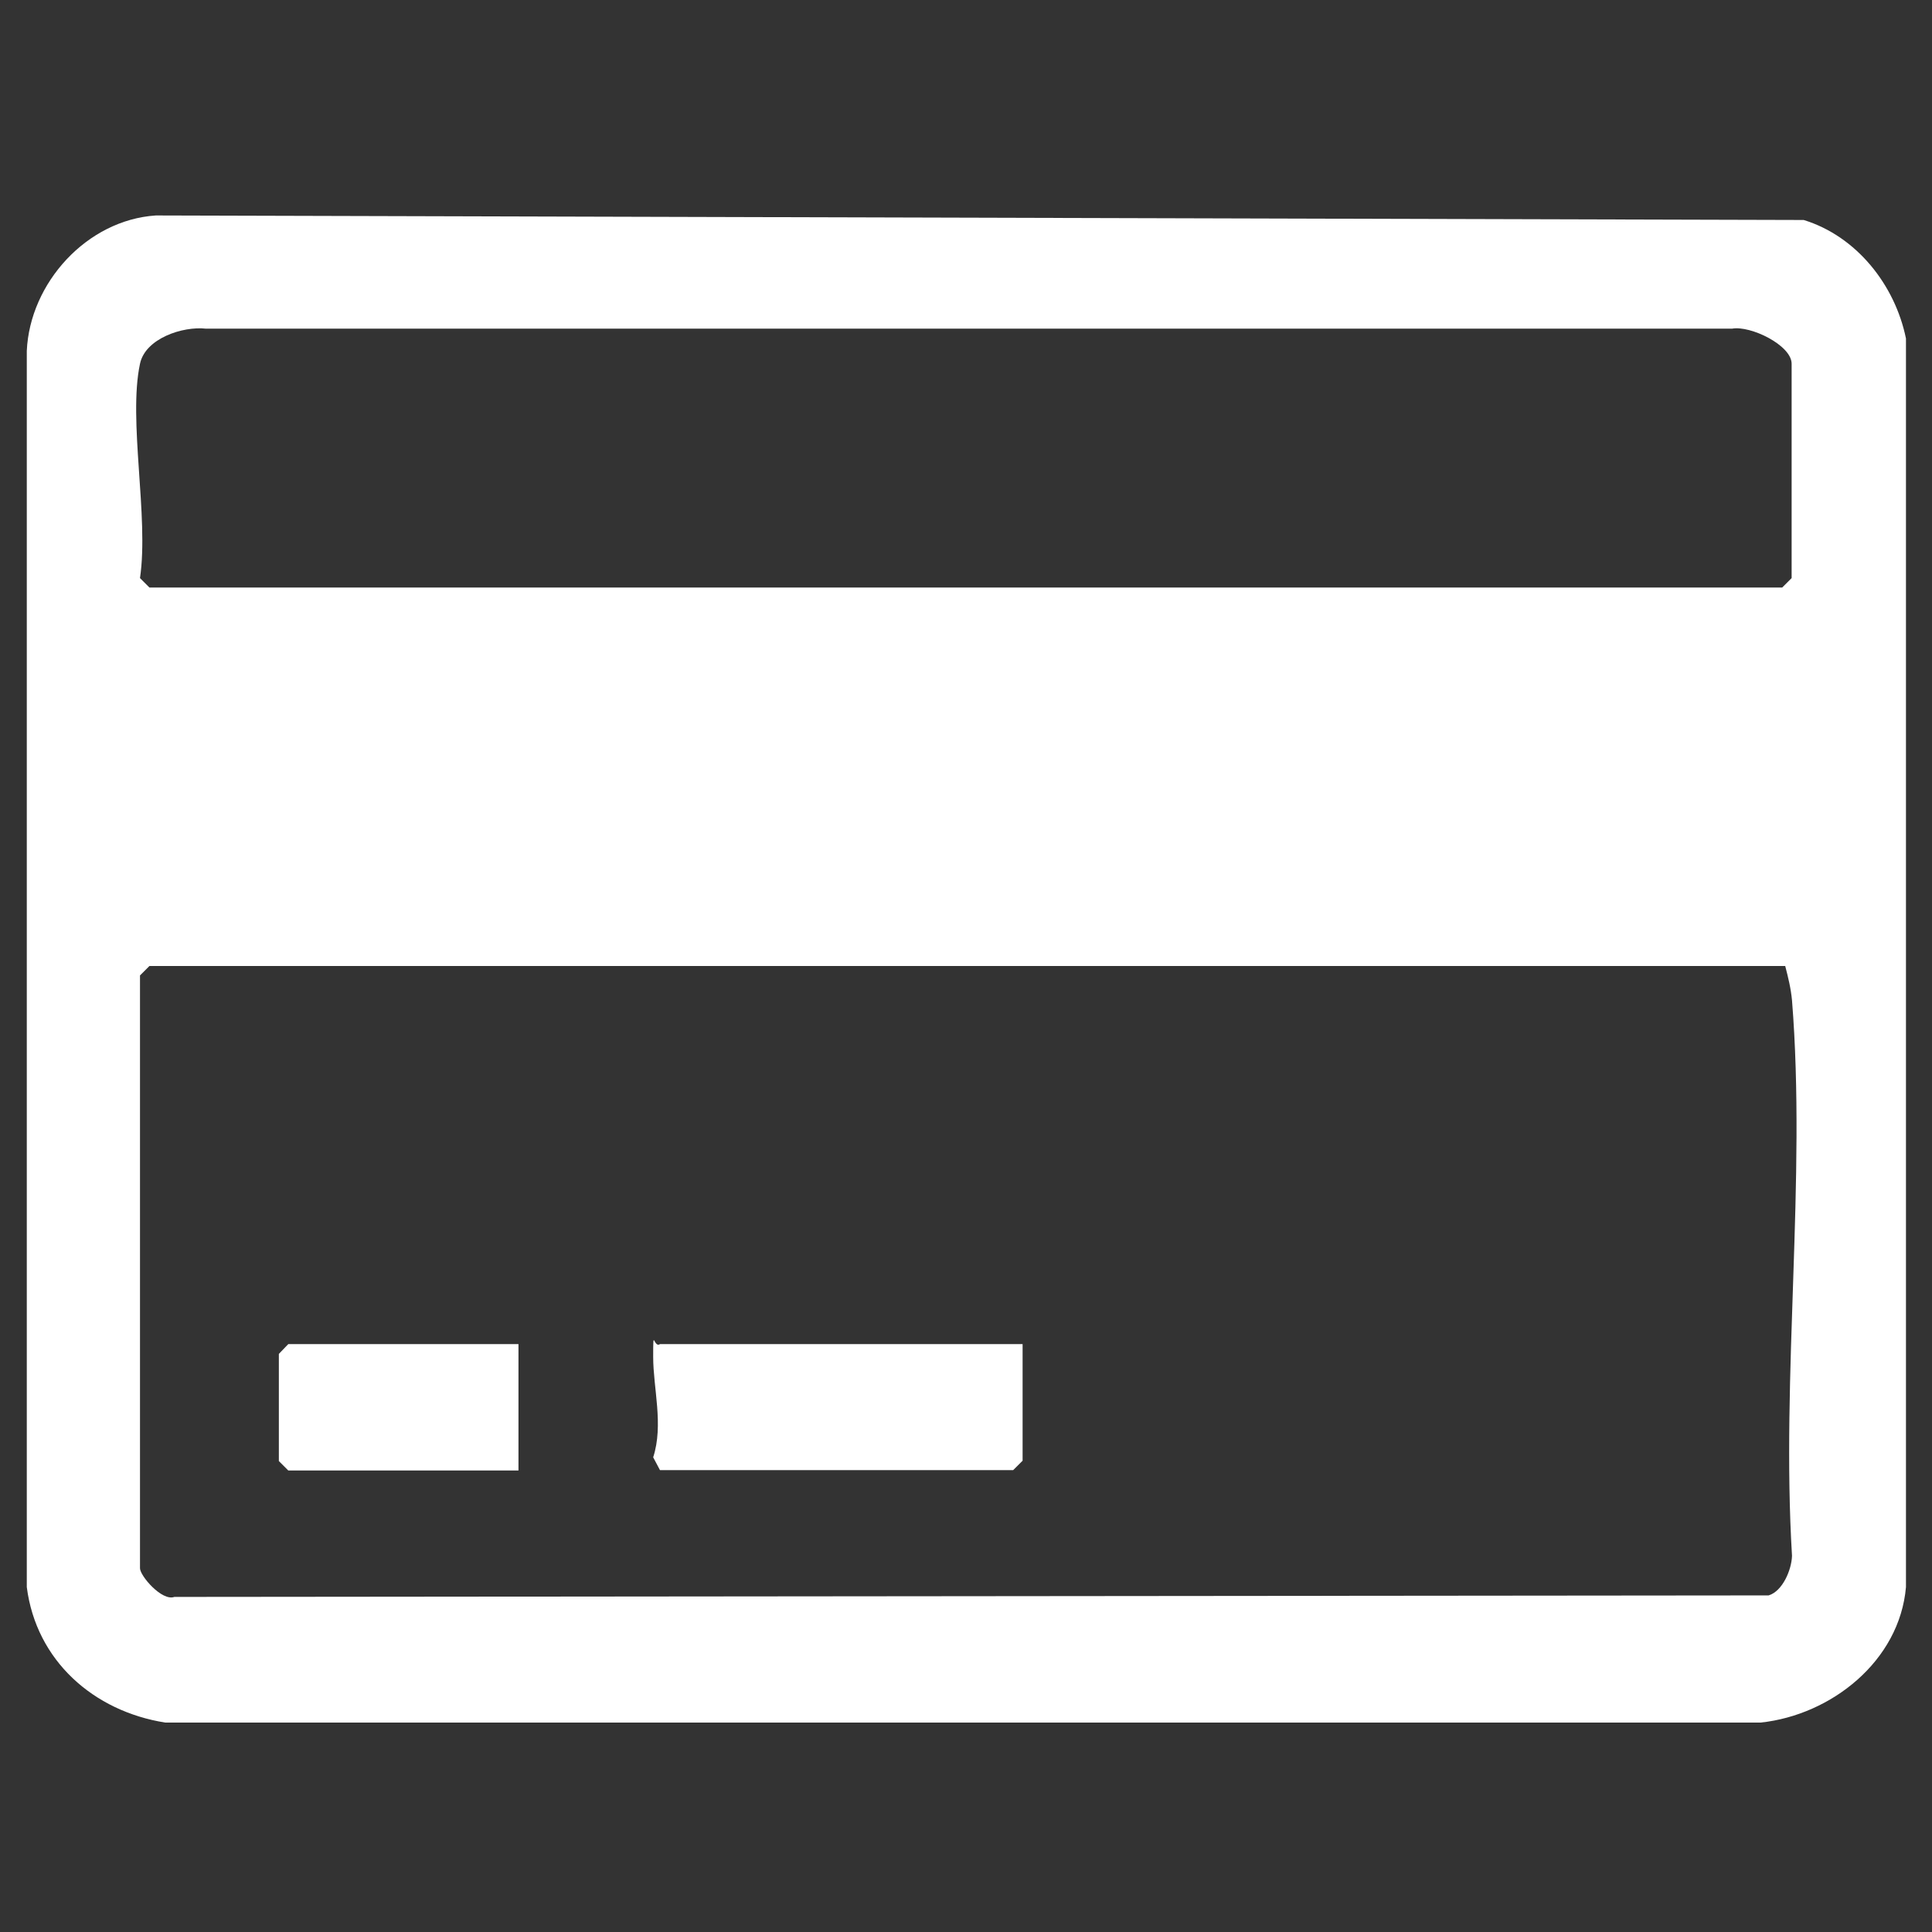 <?xml version="1.0" encoding="UTF-8"?>
<svg id="Réteg_1" xmlns="http://www.w3.org/2000/svg" version="1.1" viewBox="0 0 512 512">
  <rect x="0" y="0" width="512" height="512" fill="#333333" stroke="none"/>
  <style>.a{fill:#fff}</style>
  <!-- Generator: Adobe Illustrator 29.6.1, SVG Export Plug-In . SVG Version: 2.1.1 Build 9)  -->
  <path class="a" d="M466.5,456.5H43.8c-19-3-34.2-16.4-36.7-35.9V93c.8-18,15.9-34.7,34.2-35.9l436.7,1.2c14,4.3,24.2,17.2,27.1,31.4v330.9c-1.7,19.6-19.8,33.9-38.5,35.9ZM37.1,96.4c-3.2,15,2.4,40.6,0,56.8l2.5,2.5h432.7l2.5-2.5v-56.8c0-4.9-10.9-10.2-15.8-9.3H54.6c-6.2-.7-16.1,2.6-17.5,9.3ZM473.2,256H39.6l-2.5,2.5v157.1c0,2,5.8,8.8,9.1,7.6l422.5-.4c3.7-1.1,6.1-6.8,6.2-10.5-2.9-47.8,3.8-99.9,0-147.2-.3-3.2-1-6-1.8-9.1Z"/>
  <path class="a" d="M271,356.2v30.9l-2.5,2.5h-93.6l-1.8-3.4c2.8-8.6,0-18.3,0-26.6s.1-2.2,1.8-3.4h96.1Z"/>
  <polygon class="a" points="137.4 356.2 137.4 389.7 76.4 389.7 73.9 387.2 73.9 358.8 76.4 356.2 137.4 356.2"/>
</svg>